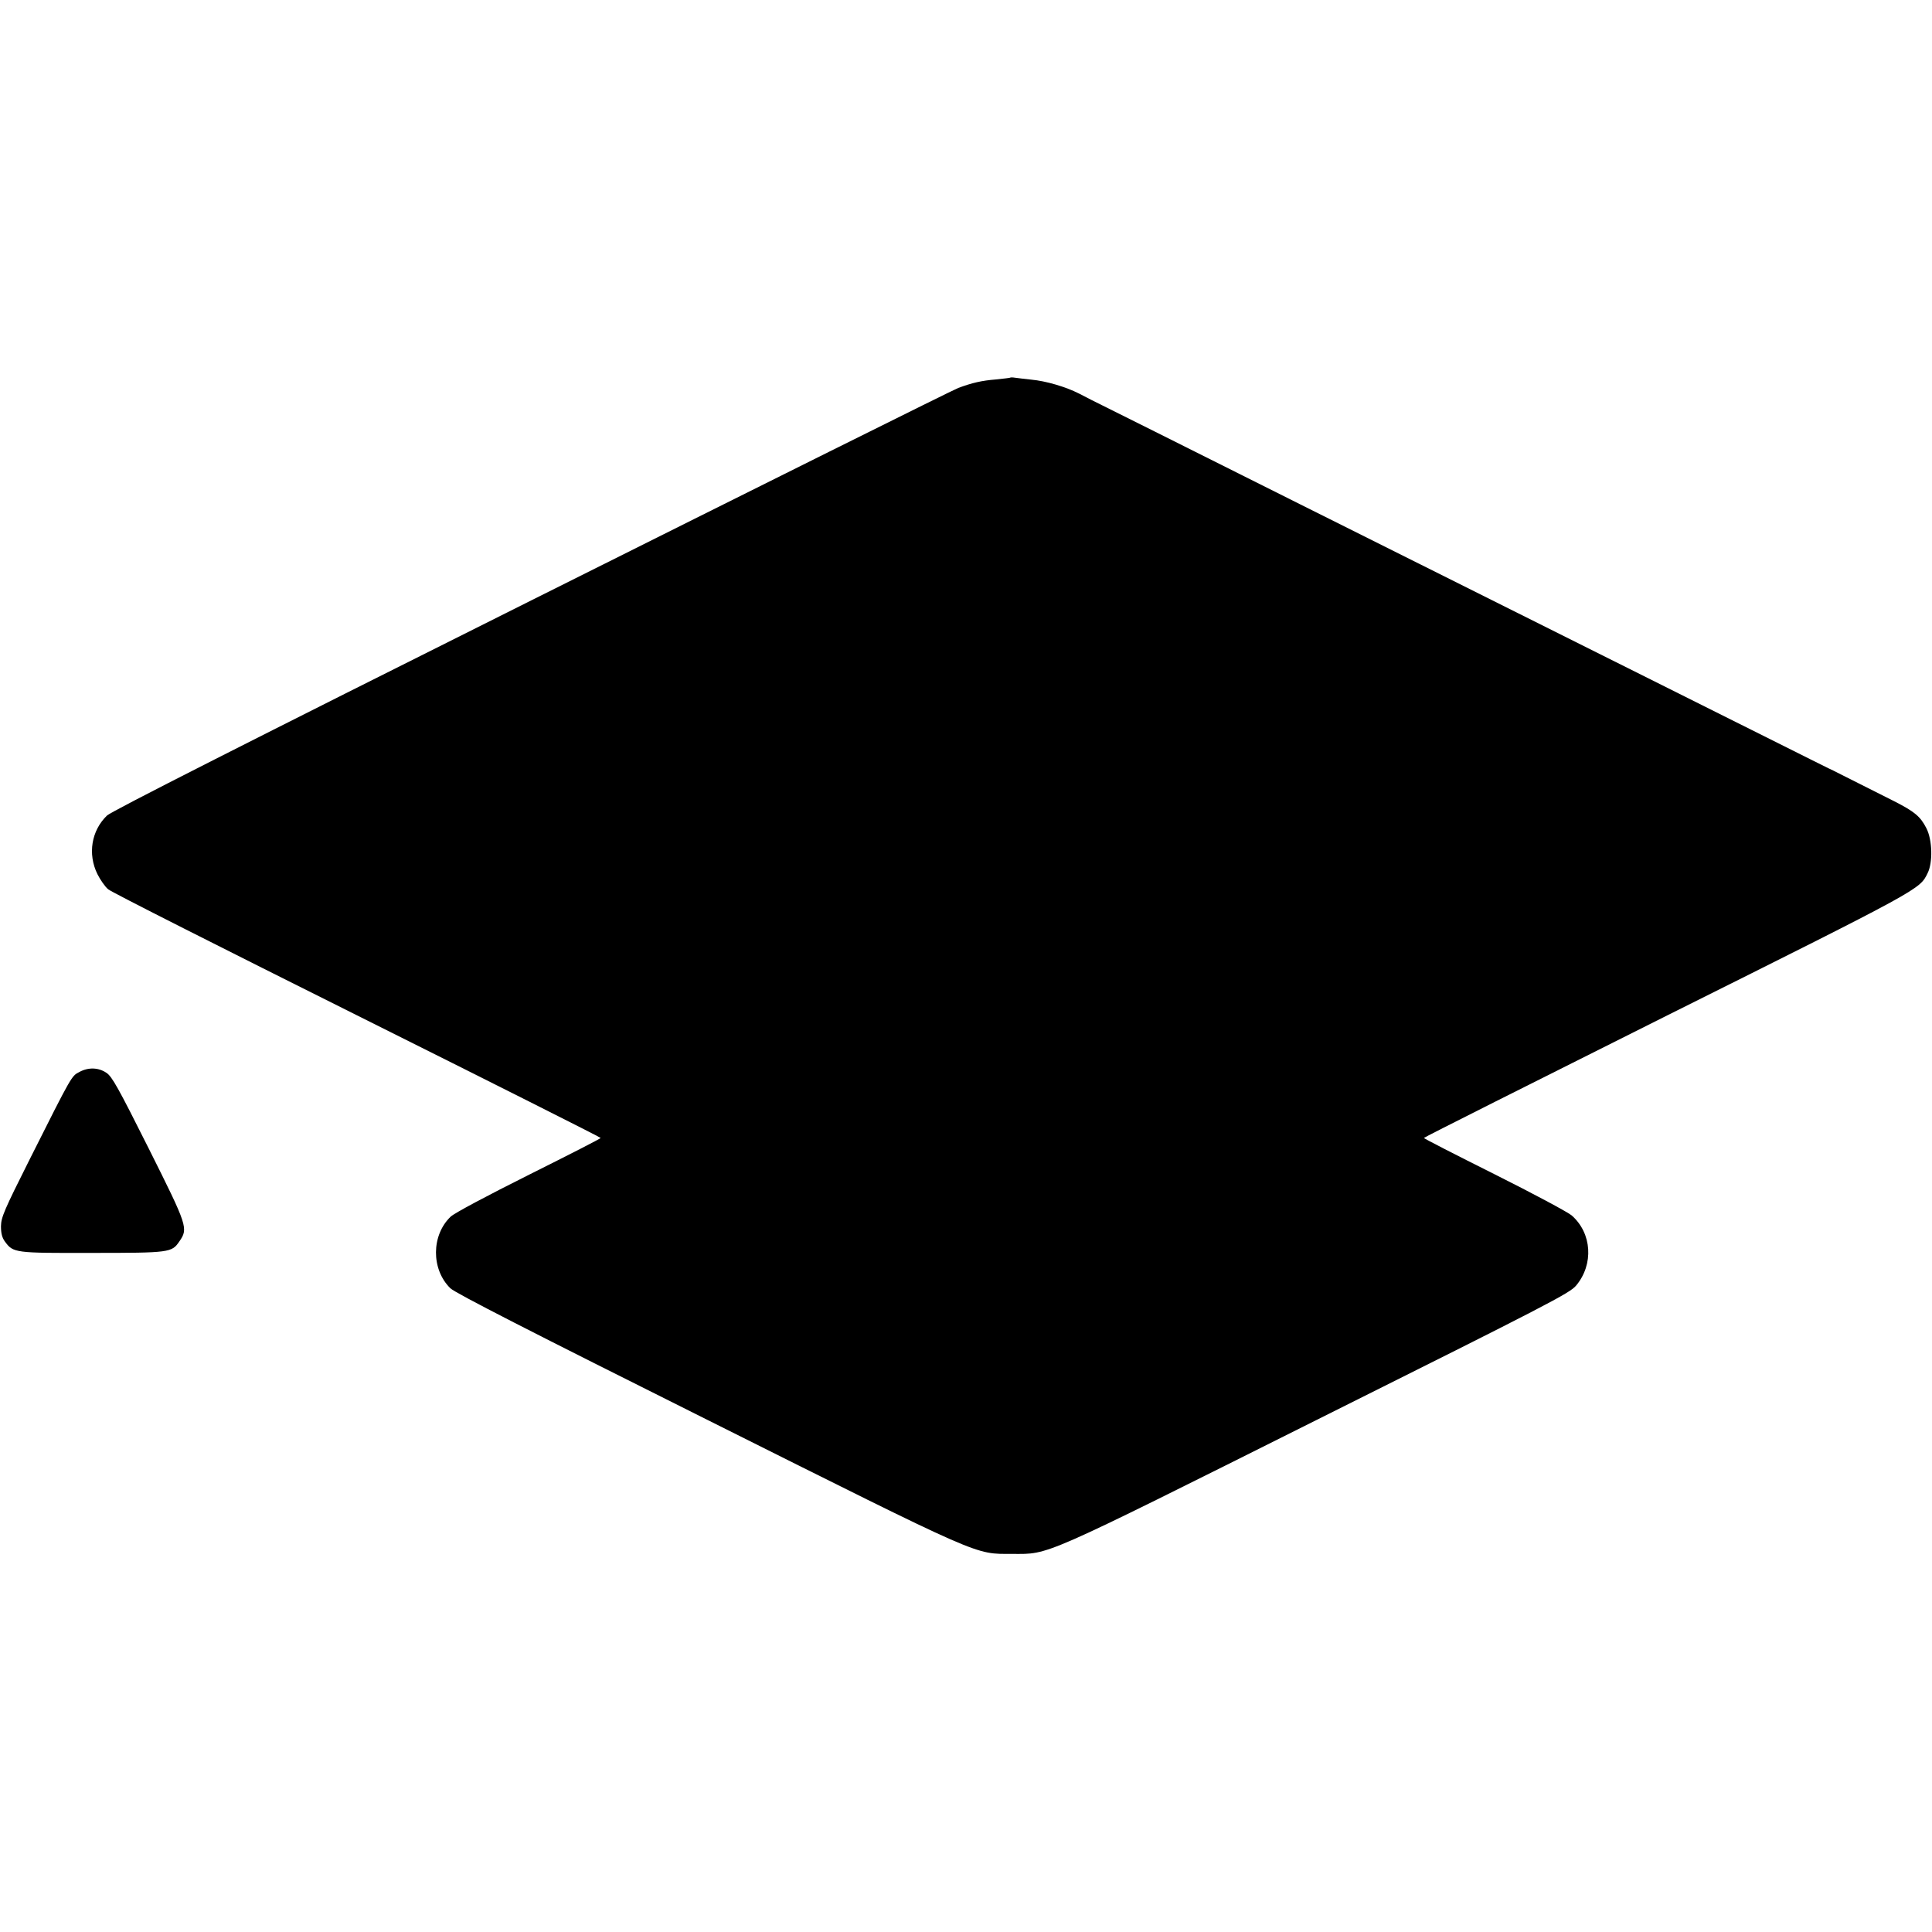<?xml version="1.0" standalone="no"?>
<!DOCTYPE svg PUBLIC "-//W3C//DTD SVG 20010904//EN"
 "http://www.w3.org/TR/2001/REC-SVG-20010904/DTD/svg10.dtd">
<svg version="1.0" xmlns="http://www.w3.org/2000/svg"
 width="1000pt" height="1000pt" viewBox="0 0 1000 1000"
 preserveAspectRatio="xMidYMid meet">
<g transform="translate(0,1000) scale(0.1,-0.1)"
fill="#000000" stroke="none">
<path d="M5228 8045 c-1 -1 -34 -5 -73 -9 -74 -6 -122 -17 -195 -44 -25 -9
-1019 -504 -2209 -1099 -1474 -737 -2174 -1092 -2197 -1114 -81 -78 -101 -199
-50 -303 15 -30 40 -66 56 -79 15 -14 596 -307 1289 -653 693 -346 1260 -631
1260 -634 1 -3 -166 -88 -370 -190 -222 -111 -385 -198 -406 -217 -101 -96
-102 -273 -2 -371 24 -24 419 -226 1334 -683 1442 -721 1375 -691 1575 -692
194 0 134 -27 1578 695 1206 602 1306 654 1340 694 92 110 82 271 -23 363 -20
17 -201 114 -401 214 -200 100 -364 184 -364 187 0 3 568 288 1261 635 1314
656 1305 651 1346 735 28 55 25 173 -6 233 -31 61 -61 86 -167 140 -147 74
-298 150 -316 159 -26 12 10 -6 -874 436 -451 225 -1298 649 -1883 941 -585
293 -1071 536 -1080 540 -9 5 -38 20 -66 34 -69 35 -171 65 -247 72 -34 4 -73
8 -85 10 -12 2 -23 2 -25 0z"/>
<path d="M410 4451 c-40 -21 -37 -15 -256 -451 -133 -265 -148 -300 -149 -347
0 -37 6 -60 21 -80 43 -58 50 -59 451 -58 403 0 412 2 451 59 47 68 44 77
-158 481 -157 313 -190 373 -219 392 -41 28 -94 30 -141 4z"/>
</g>
</svg>
